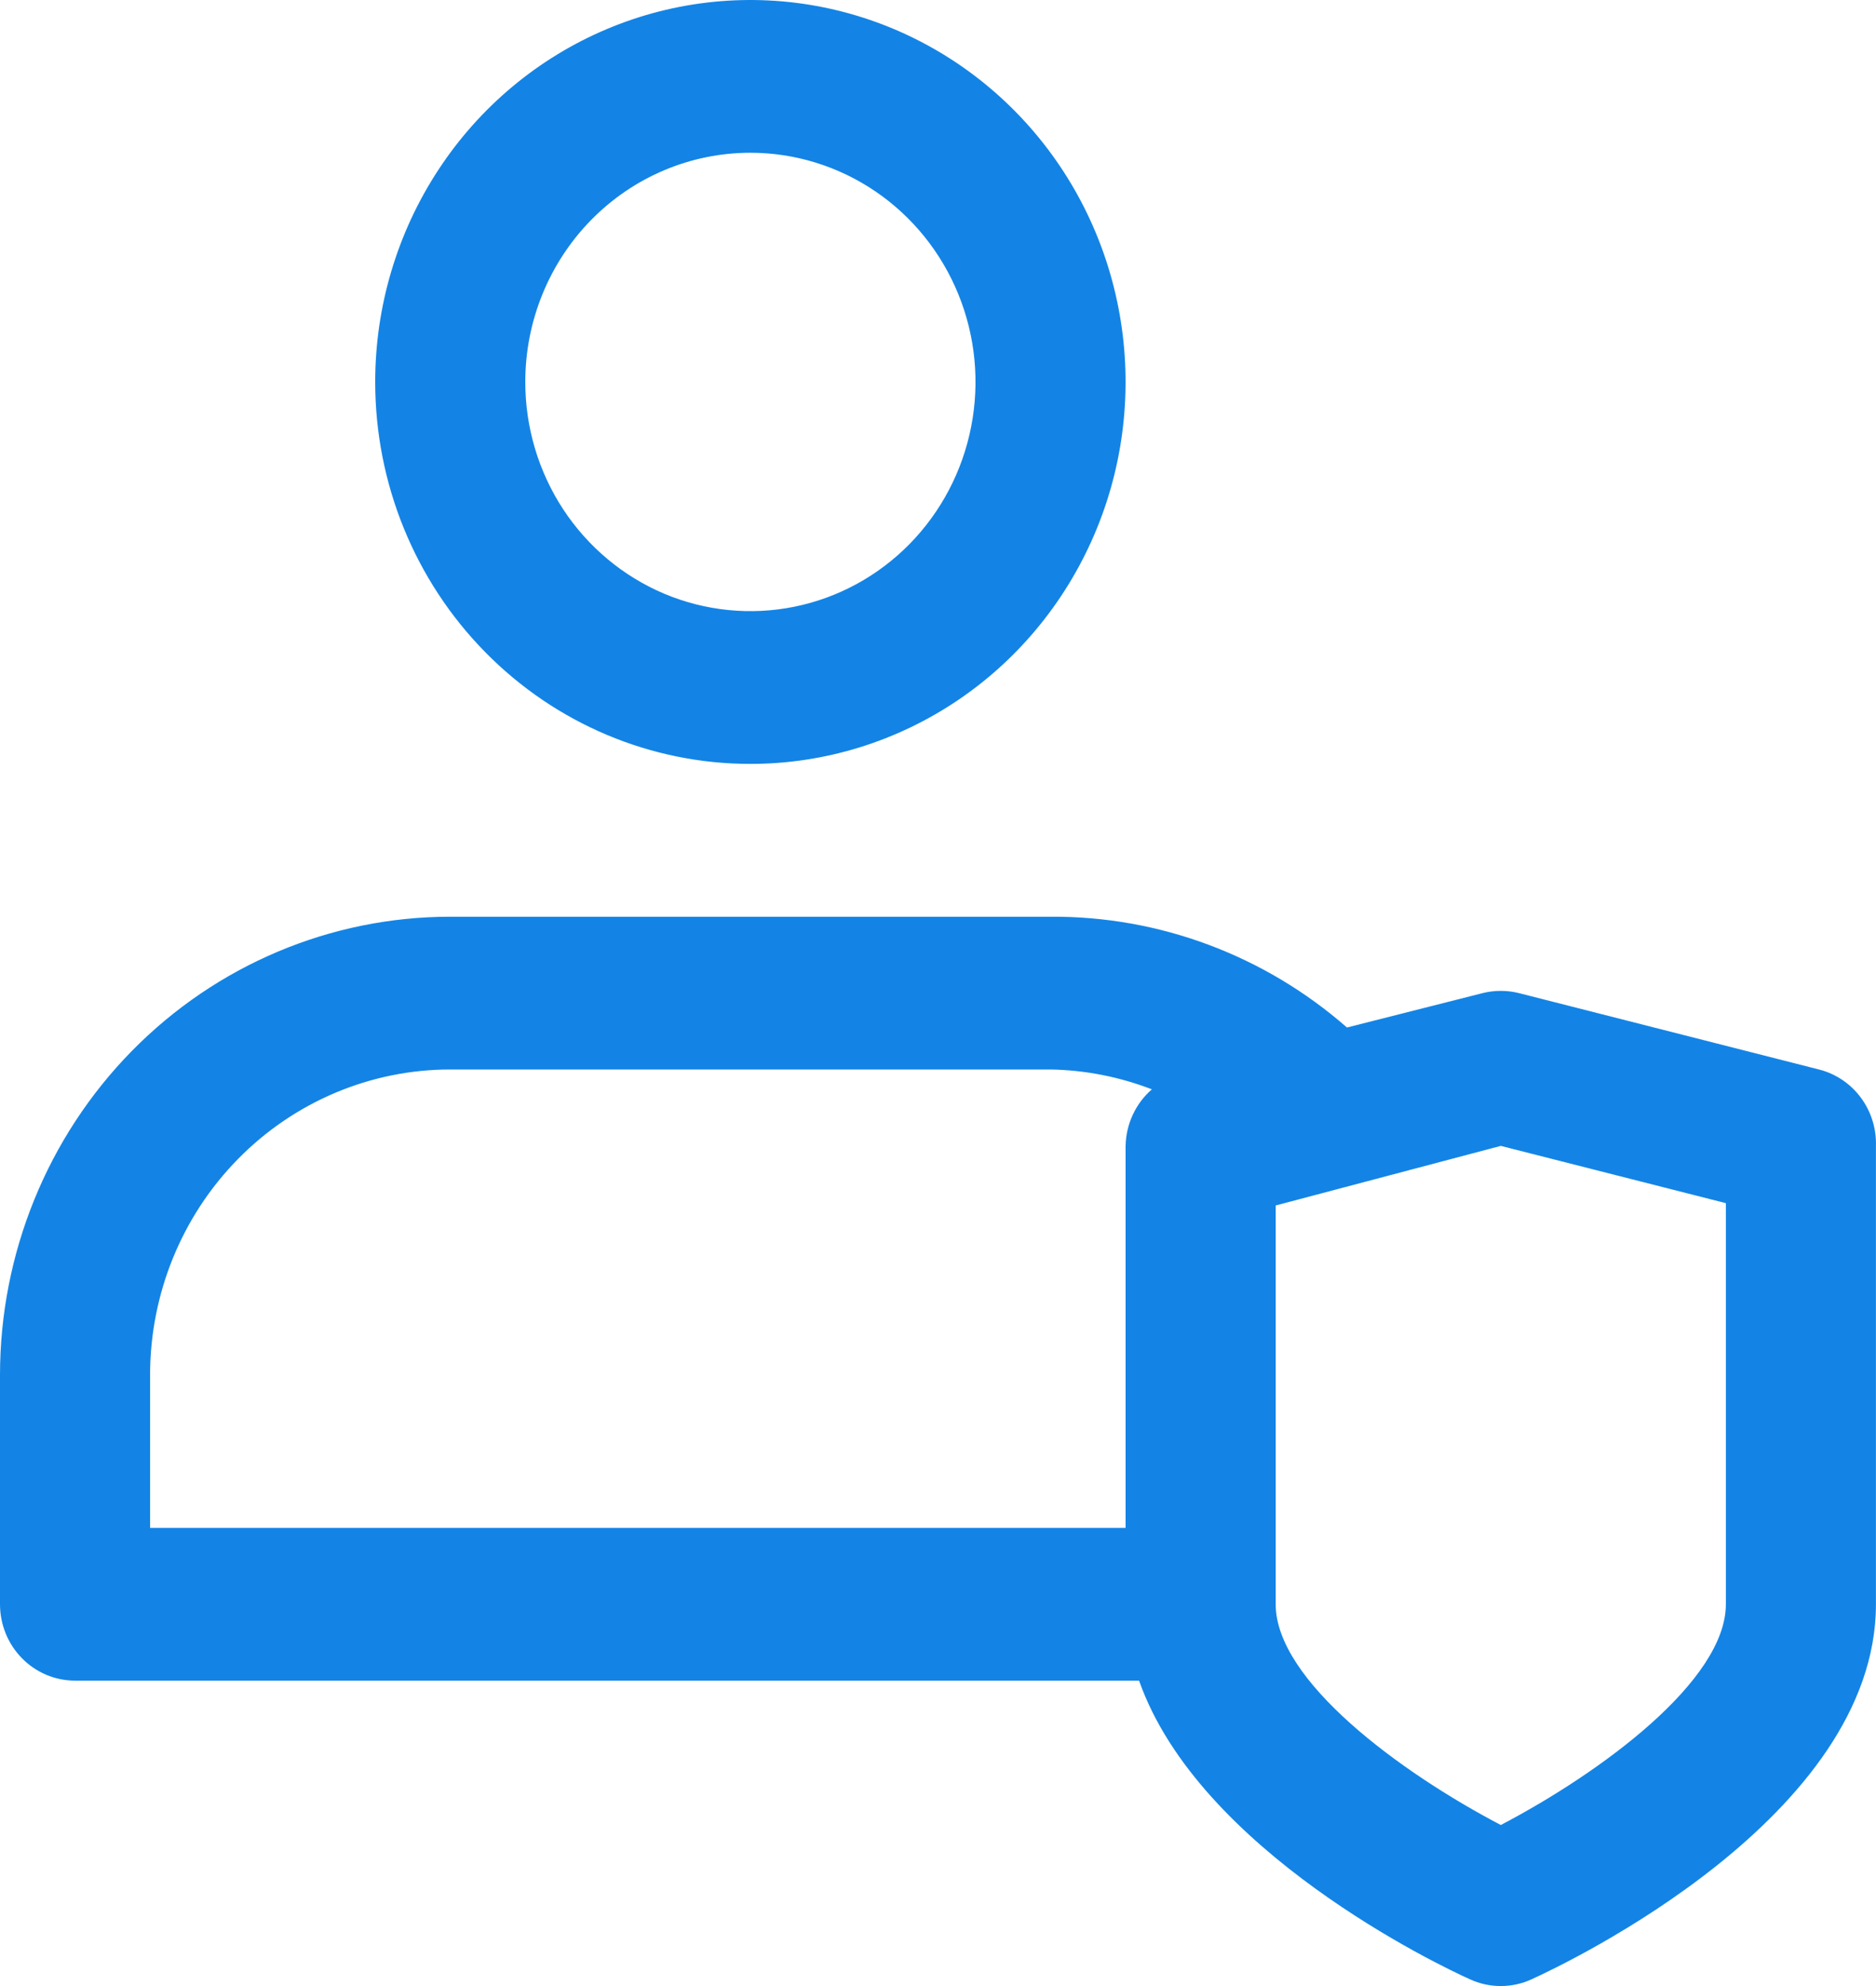 <?xml version="1.0" encoding="UTF-8"?> <svg xmlns="http://www.w3.org/2000/svg" width="34" height="36" viewBox="0 0 34 36" fill="none"><path d="M13.6 13.847C14.945 13.847 16.259 13.441 17.378 12.68C18.496 11.92 19.367 10.838 19.882 9.573C20.397 8.308 20.531 6.916 20.269 5.573C20.007 4.23 19.359 2.996 18.408 2.028C17.457 1.06 16.245 0.4 14.926 0.133C13.607 -0.134 12.24 0.003 10.998 0.527C9.755 1.051 8.693 1.938 7.946 3.077C7.199 4.216 6.8 5.554 6.8 6.924C6.8 8.76 7.516 10.521 8.792 11.819C10.067 13.118 11.796 13.847 13.6 13.847ZM13.6 2.769C14.407 2.769 15.195 3.013 15.867 3.47C16.537 3.926 17.06 4.575 17.369 5.334C17.678 6.093 17.759 6.928 17.601 7.734C17.444 8.54 17.055 9.28 16.485 9.861C15.914 10.442 15.187 10.838 14.396 10.998C13.604 11.158 12.784 11.076 12.038 10.762C11.293 10.447 10.656 9.915 10.207 9.232C9.759 8.548 9.52 7.745 9.52 6.924C9.52 5.822 9.95 4.765 10.715 3.986C11.48 3.207 12.518 2.769 13.6 2.769ZM32.966 19.386L27.526 18.001C27.312 17.948 27.087 17.948 26.873 18.001L24.412 18.625C22.918 17.317 21.01 16.604 19.04 16.617H8.16C5.996 16.617 3.92 17.492 2.39 19.05C0.86 20.608 0 22.722 0 24.925V29.079C0 29.447 0.143 29.799 0.398 30.058C0.653 30.318 0.999 30.464 1.36 30.464H20.644C21.732 33.552 26.084 35.629 26.642 35.878C26.817 35.959 27.007 36 27.2 36C27.392 36 27.582 35.959 27.757 35.878C28.396 35.587 33.999 32.929 33.999 29.079V20.771C34.008 20.455 33.911 20.145 33.723 19.893C33.535 19.641 33.268 19.462 32.966 19.386ZM2.72 24.925C2.72 23.456 3.293 22.047 4.313 21.009C5.333 19.97 6.717 19.386 8.16 19.386H19.04C19.668 19.397 20.289 19.519 20.876 19.746C20.73 19.873 20.612 20.03 20.53 20.207C20.448 20.383 20.404 20.576 20.4 20.771V27.695H2.72V24.925ZM31.279 29.079C31.279 30.464 29.022 32.126 27.2 33.081C25.377 32.126 23.12 30.464 23.12 29.079V21.851L27.2 20.771L31.279 21.809V29.079Z" fill="#1384E5"></path></svg> 